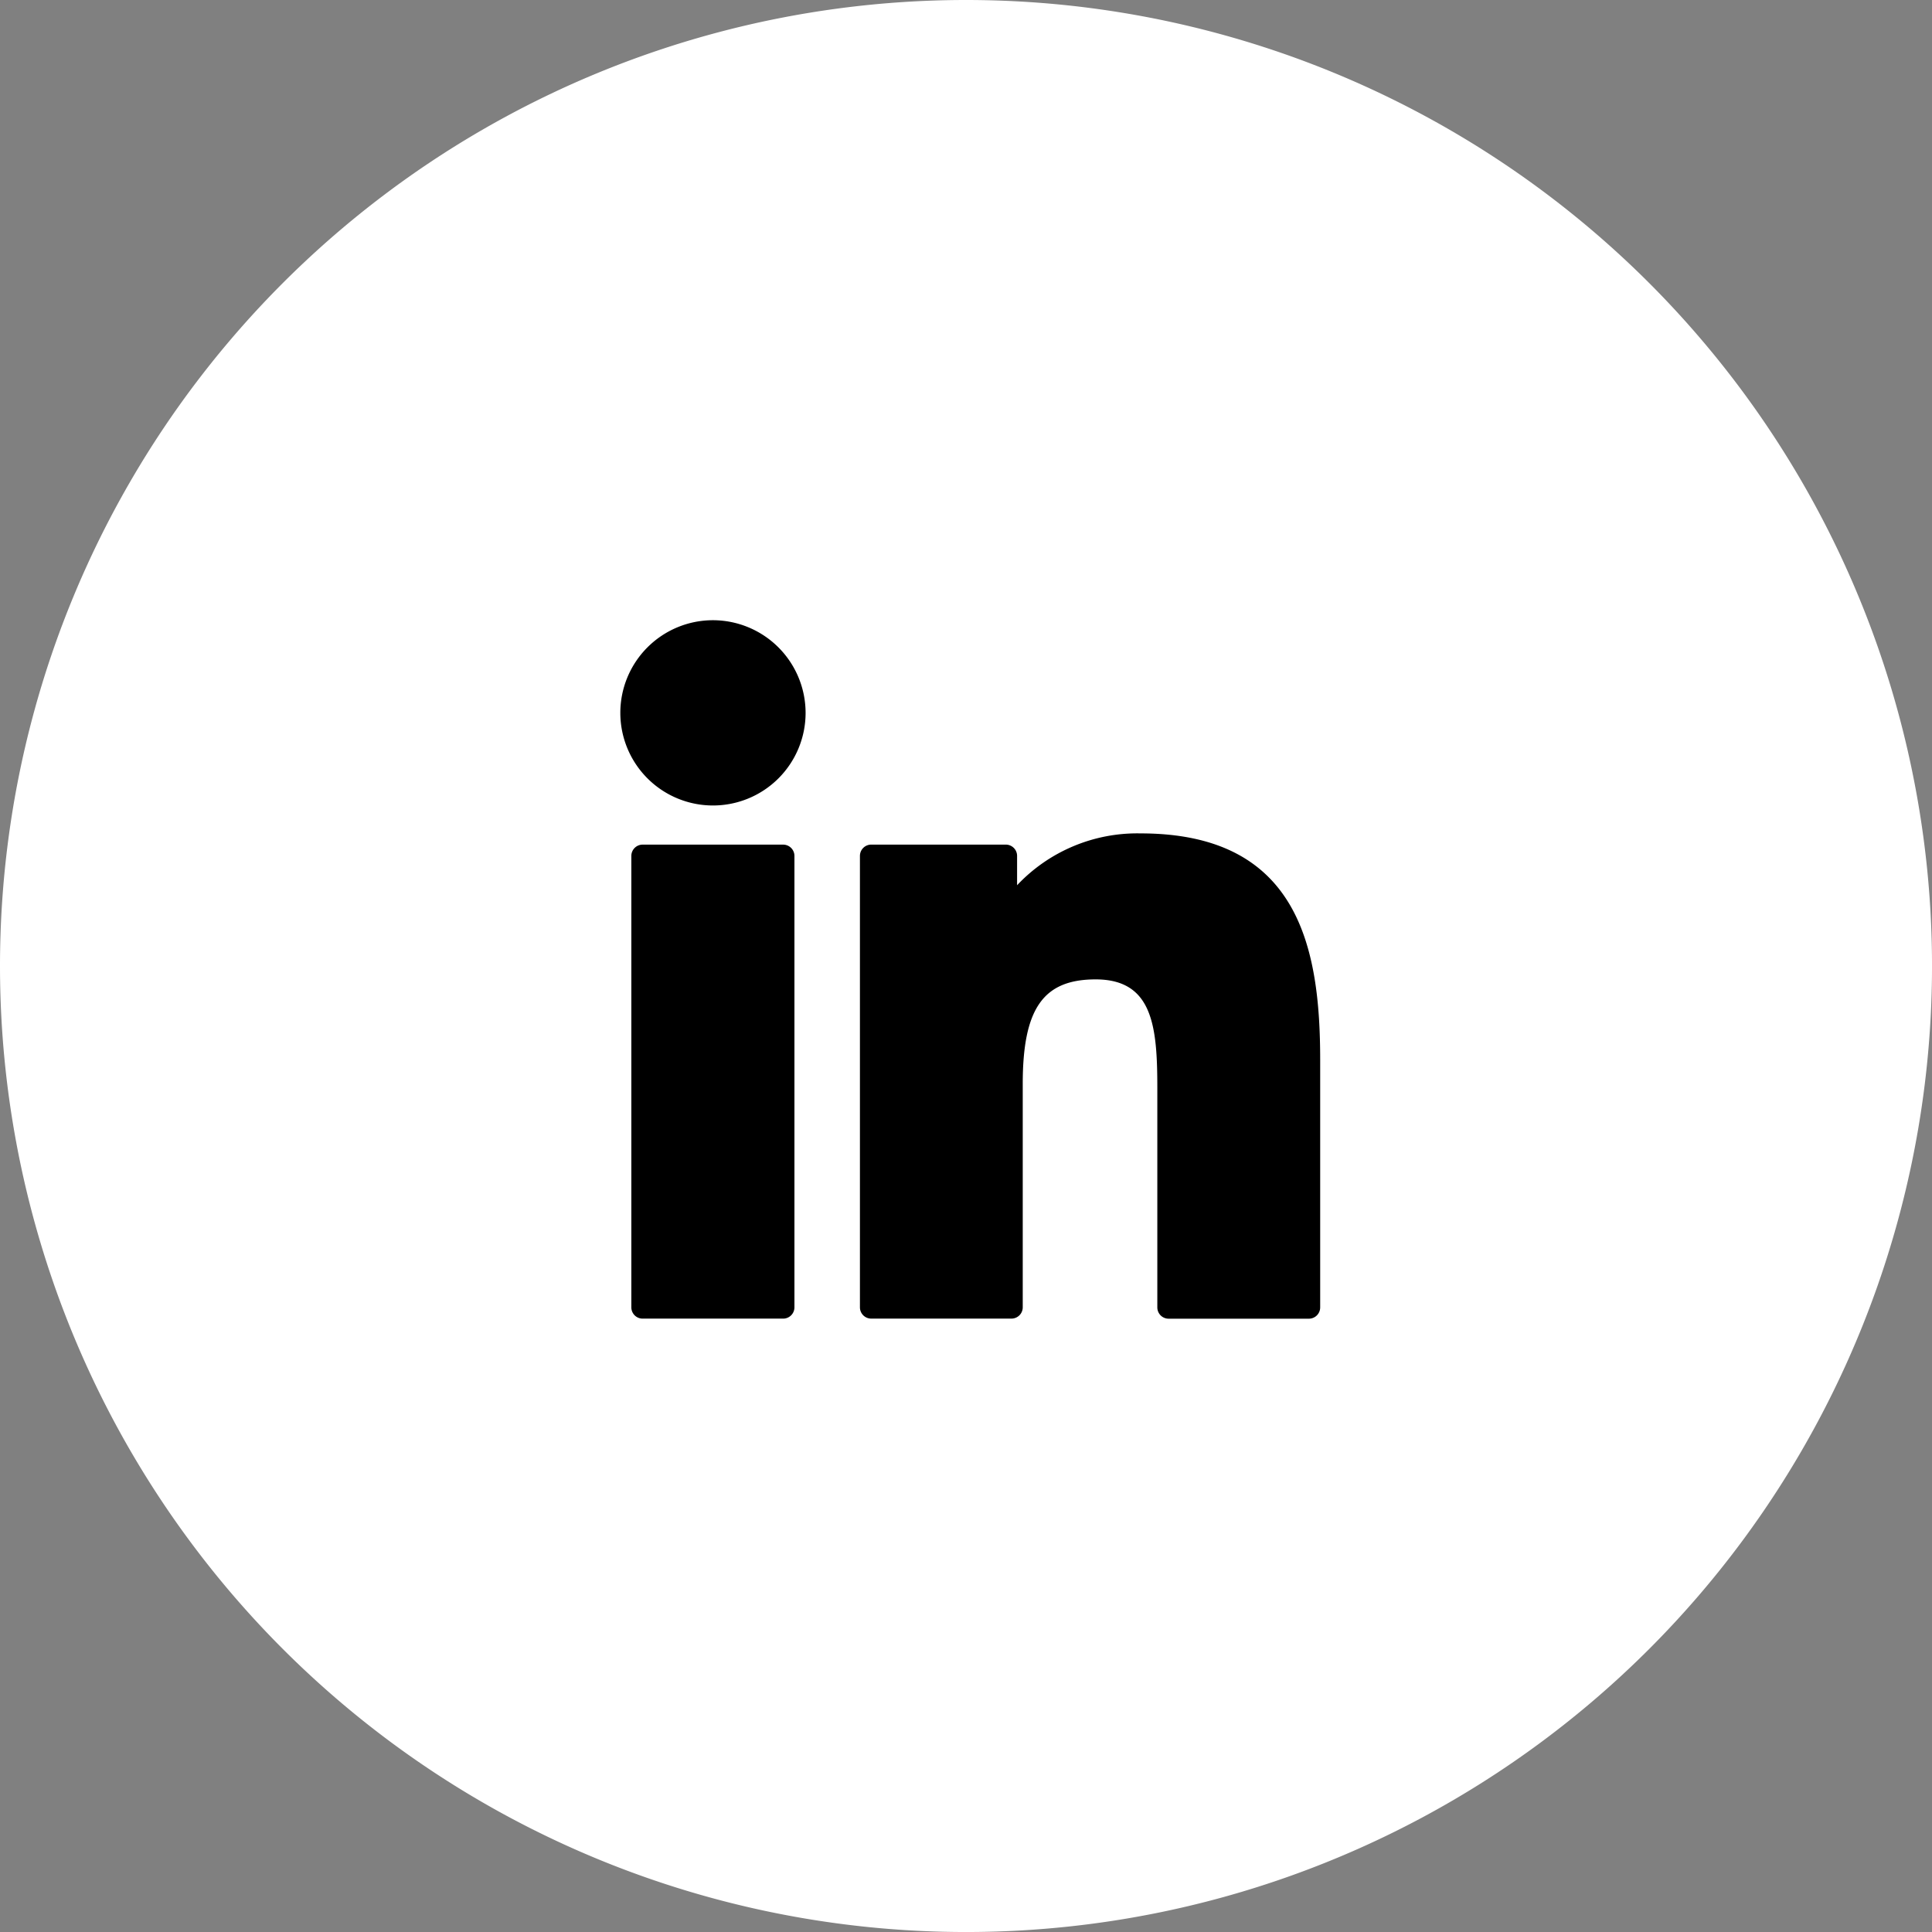 <svg xmlns="http://www.w3.org/2000/svg" width="87.221" height="87.221" viewBox="0 0 87.221 87.221">
  <rect x="0" y="0" width="87.221" height="87.221" fill="#808080" stroke="none"/>
  <defs>
    <style>
      .cls-1 {
        fill: #fff;
      }
    </style>
  </defs>
  <g id="Group_113" data-name="Group 113" transform="translate(-419.64 7849.998)">
    <g id="Instagram" transform="translate(419.64 -7849.998)">
      <path id="Icon_BG" data-name="Icon BG" class="cls-1" d="M43.611,0A43.611,43.611,0,1,1,0,43.611,43.611,43.611,0,0,1,43.611,0Z" transform="translate(0 0)"/>
    </g>
    <g id="XMLID_801_" transform="translate(447.64 -7822.339)">
      <path id="XMLID_802_" d="M11.78,99.73H5.437a.51.51,0,0,0-.51.51v20.379a.51.51,0,0,0,.51.51H11.78a.51.51,0,0,0,.51-.51V100.24A.51.51,0,0,0,11.78,99.73Z" transform="translate(-4.425 -89.258)"/>
      <path id="XMLID_803_" d="M4.186.341A4.182,4.182,0,1,0,8.369,4.522,4.188,4.188,0,0,0,4.186.341Z"/>
      <path id="XMLID_804_" d="M118.844,94.761a7.451,7.451,0,0,0-5.574,2.34V95.777a.51.51,0,0,0-.51-.51h-6.075a.51.51,0,0,0-.51.51v20.379a.51.51,0,0,0,.51.51h6.33a.51.51,0,0,0,.51-.51V106.073c0-3.4.923-4.721,3.291-4.721,2.58,0,2.785,2.122,2.785,4.9v9.908a.51.51,0,0,0,.51.51h6.332a.51.51,0,0,0,.51-.51V104.978C126.952,99.926,125.989,94.761,118.844,94.761Z" transform="translate(-95.353 -84.796)"/>
    </g>
  </g>
</svg>

